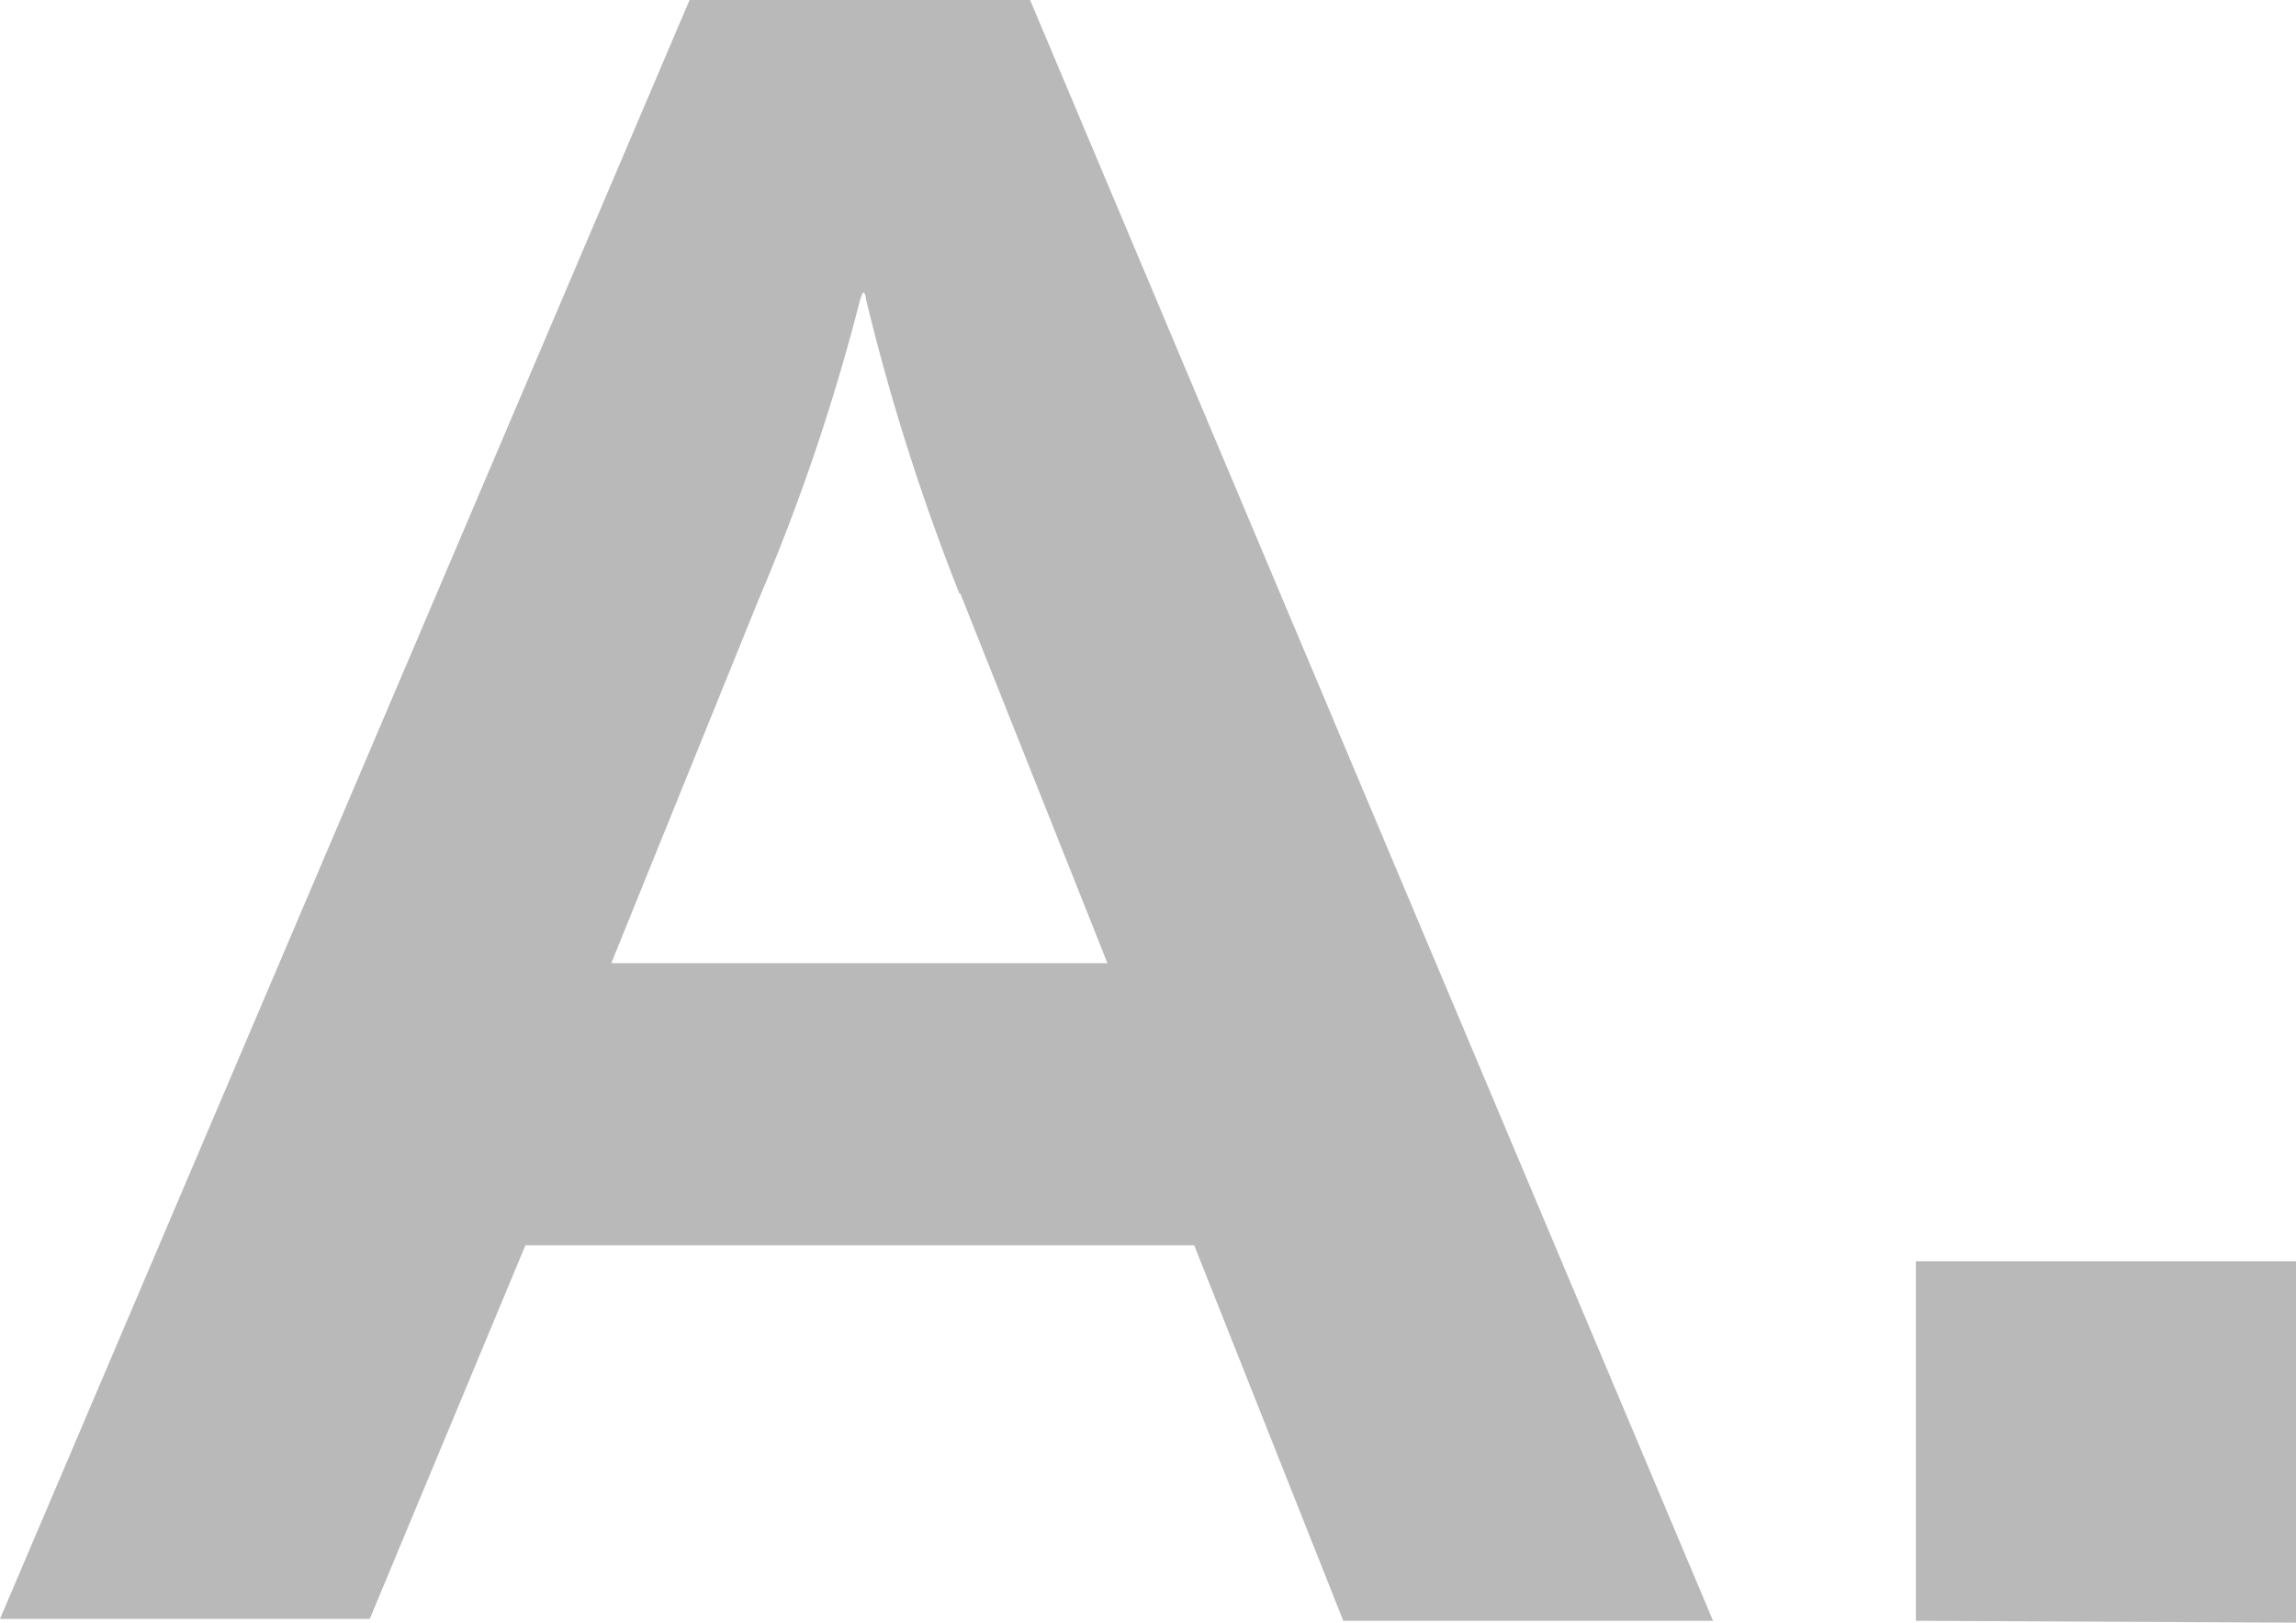 <svg id="_レイヤー_1-2" xmlns="http://www.w3.org/2000/svg" width="24.34" height="17.199" viewBox="0 0 24.34 17.199">
  <g id="グループ_51583" data-name="グループ 51583" style="isolation: isolate">
    <path id="パス_59361" data-name="パス 59361" d="M14.24,17.18,12.66,13.2H5.57L3.92,17.16H0L7.31,0h3.61l7.24,17.18ZM10.17,6.29a23.213,23.213,0,0,1-.99-3.12.138.138,0,0,0-.02-.07c-.02,0-.02.02-.04.07A21.841,21.841,0,0,1,8.04,6.36L6.48,10.21h5.26L10.18,6.29Z" fill="#b9b9b9"/>
    <path id="パス_59362" data-name="パス 59362" d="M20.31,17.18V13.37h4.03V17.2Z" fill="#b9b9b9"/>
  </g>
</svg>
